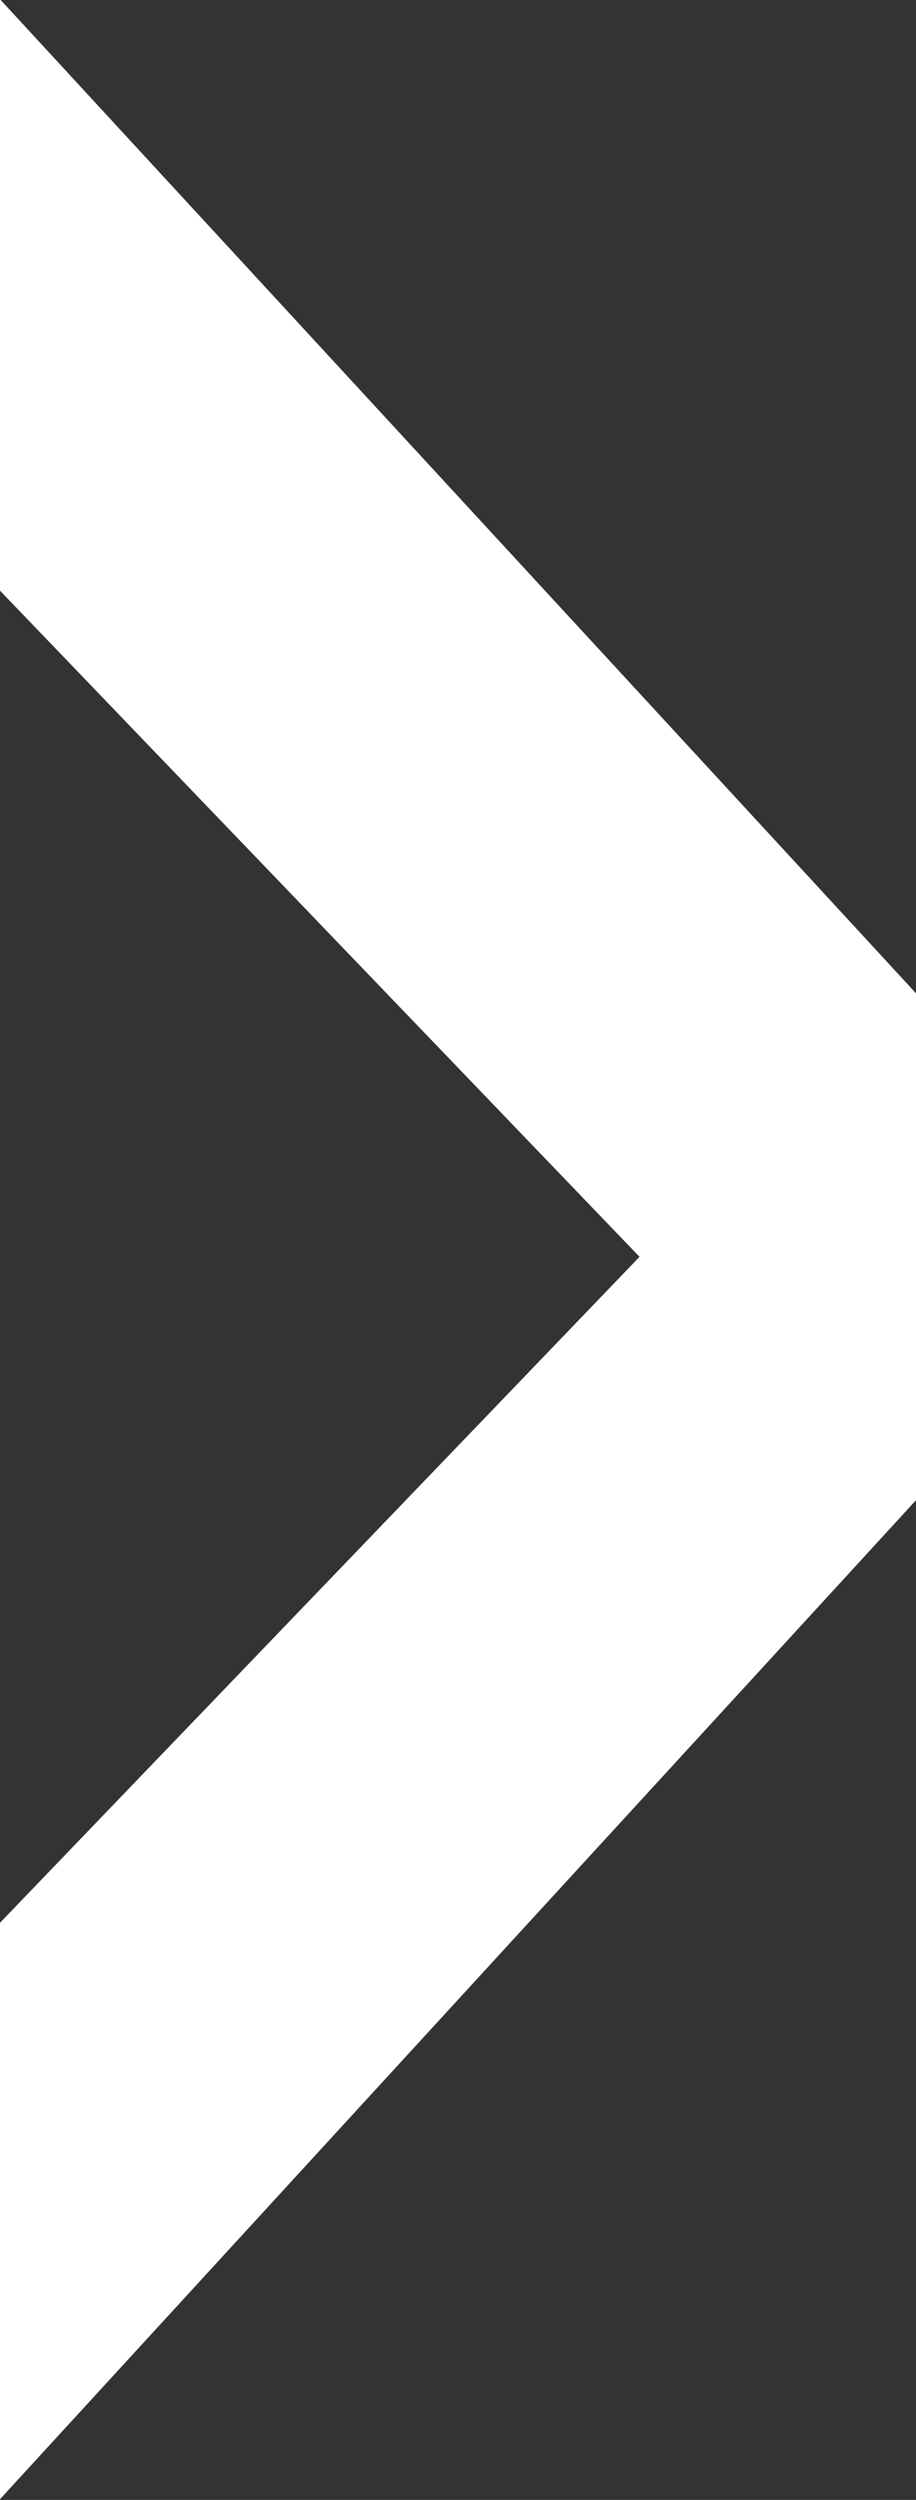 <svg xmlns="http://www.w3.org/2000/svg" width="5.013" height="13.671" viewBox="0 0 5.013 13.671">
  <rect x="0" y="0" width="5.013" height="13.671" fill="#333333" stroke="none"/>
  <g id="Gruppe_112" data-name="Gruppe 112" transform="translate(-597.23 -6507.233)">
    <path id="Pfad_181" data-name="Pfad 181" d="M597.23,6520.9v-3.152l3.5-3.642-3.5-3.643v-3.234l5.013,5.436v2.772Z" fill="#fff"/>
  </g>
</svg>
